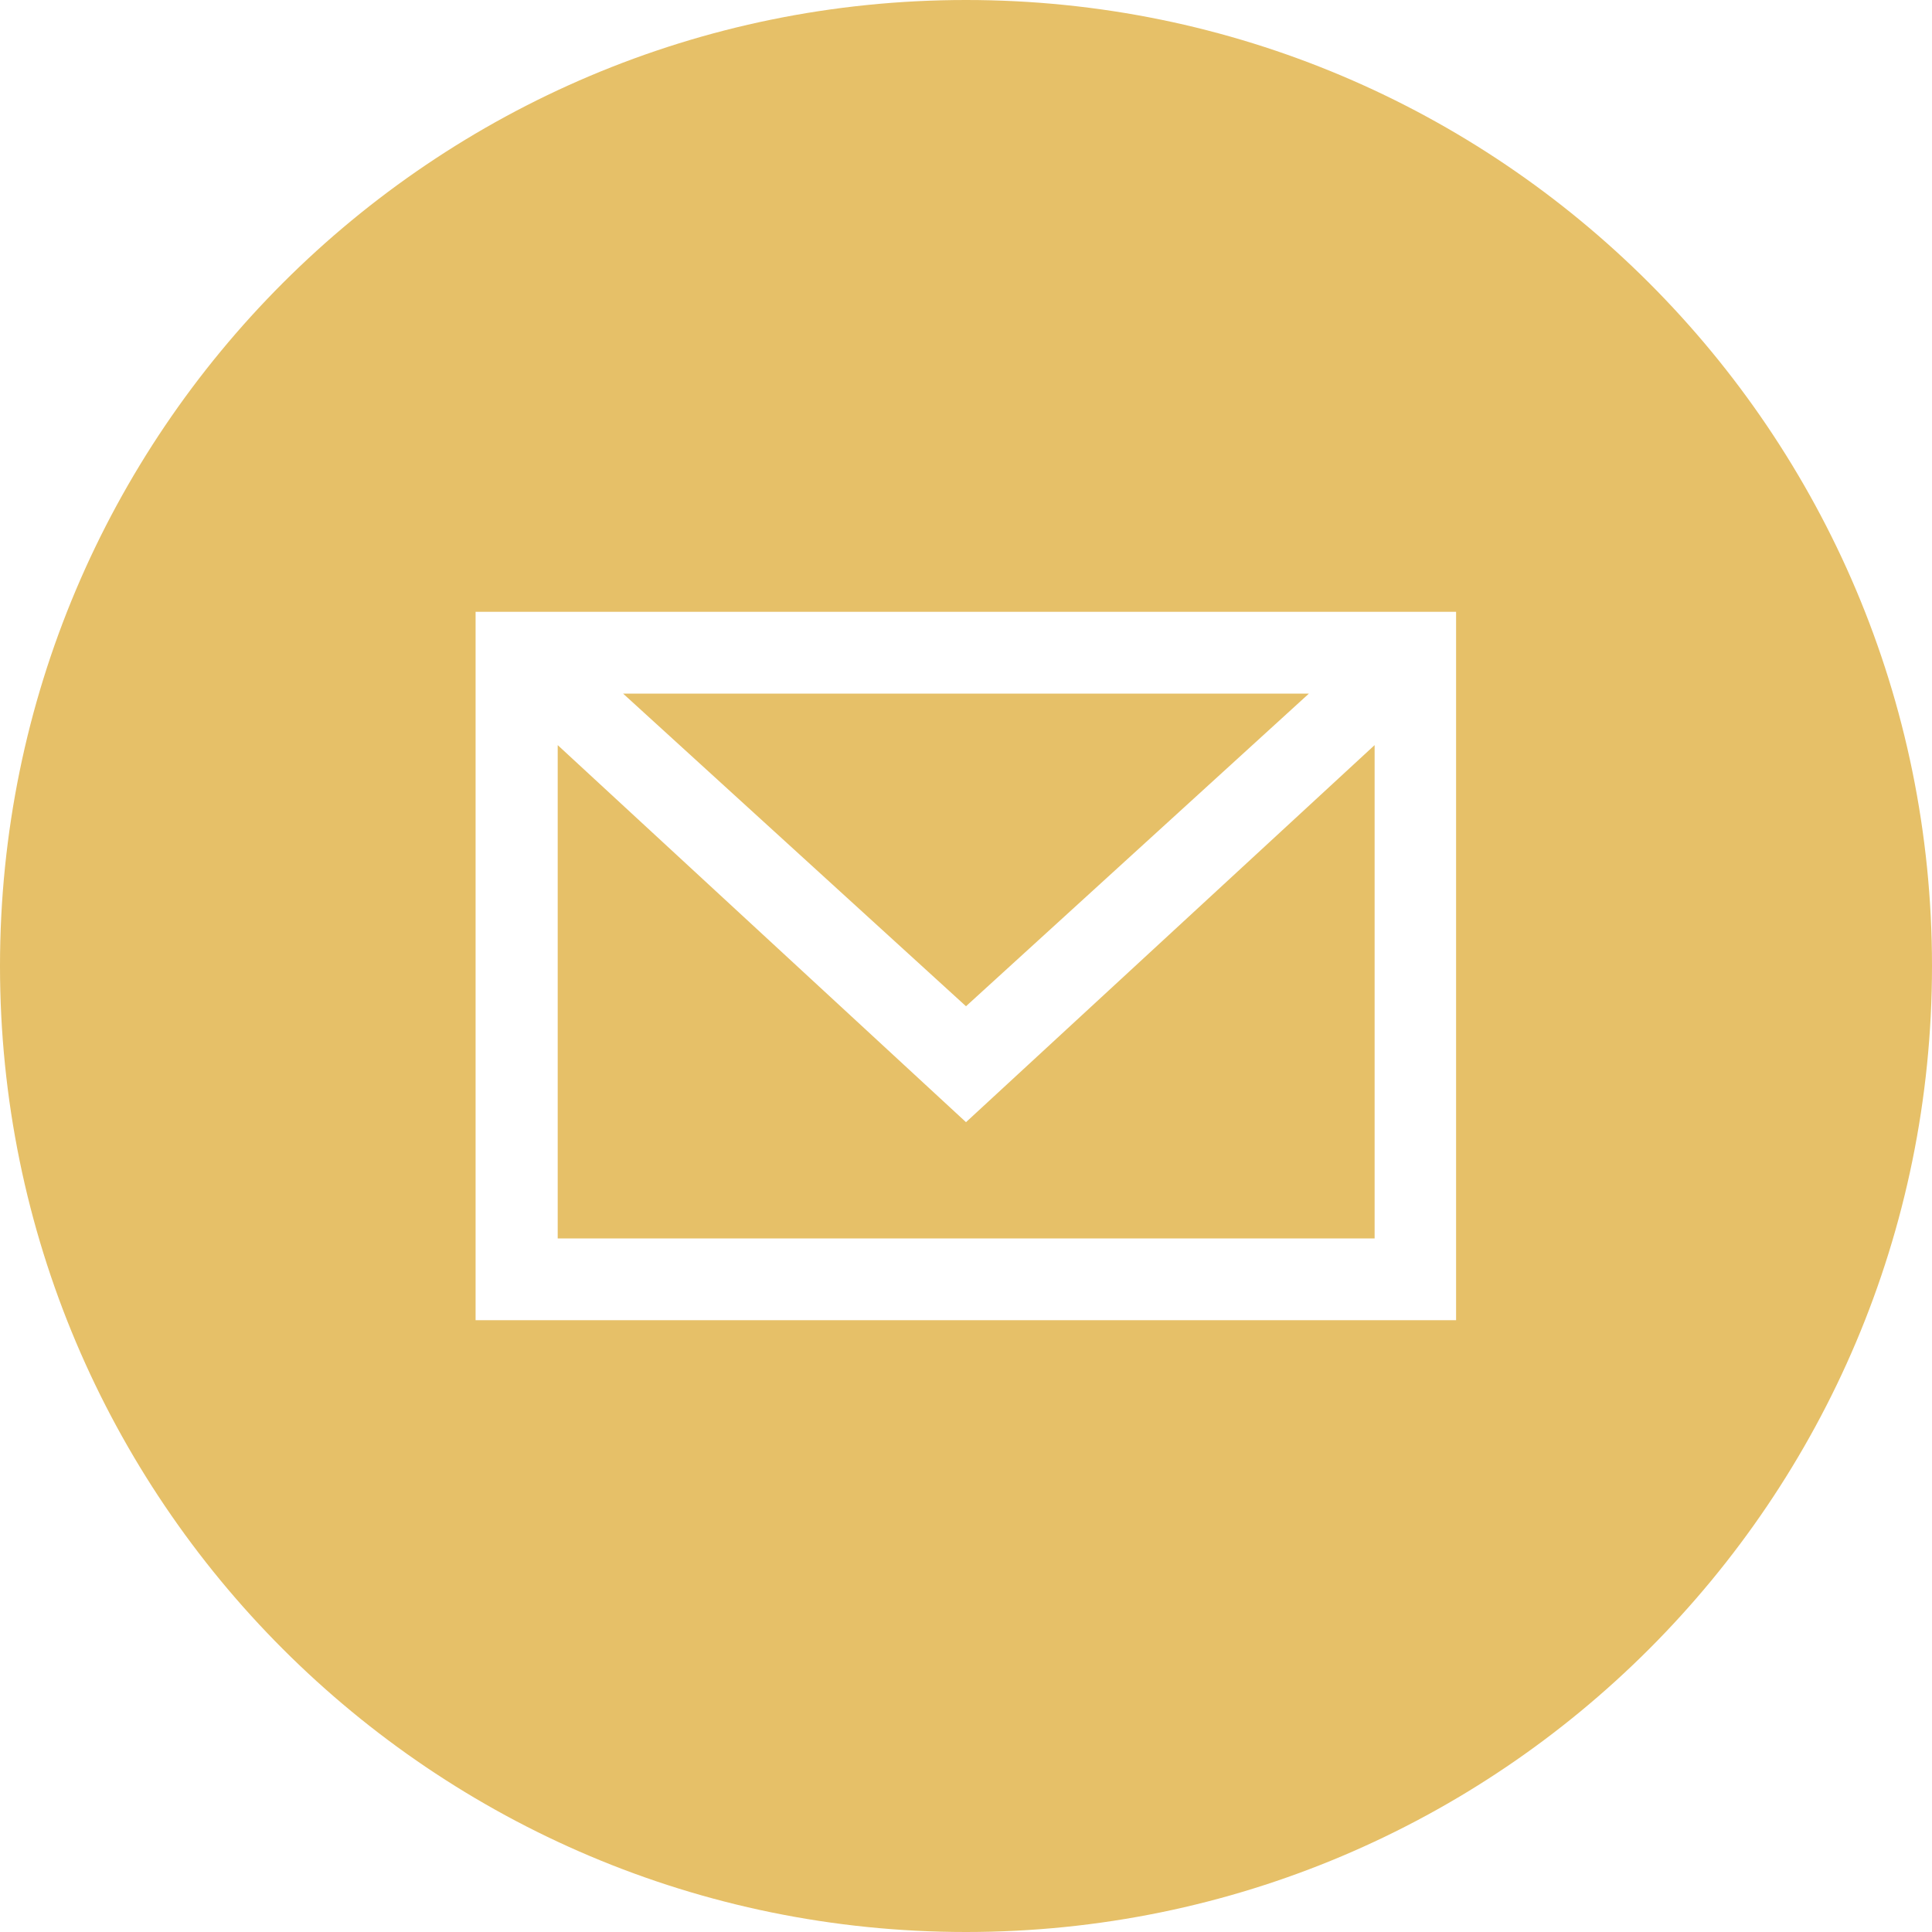 <?xml version="1.0" encoding="UTF-8" standalone="no"?><svg xmlns="http://www.w3.org/2000/svg" xmlns:xlink="http://www.w3.org/1999/xlink" fill="#e6c068" height="600" preserveAspectRatio="xMidYMid meet" version="1" viewBox="0.0 0.0 600.0 600.0" width="600" zoomAndPan="magnify"><g id="change1_1"><path d="M426.9,384.6H173.2V231.4L300,348.5l126.9-117.1V384.6z M406.5,215.4h-213L300,312.5L406.5,215.4z M600,300 c0,165.7-134.3,300-300,300C134.3,600,0,465.7,0,300S134.3,0,300,0C465.7,0,600,134.3,600,300z M452.2,190H147.7v220h304.5V207.9 V190z" fill="inherit"/></g></svg>